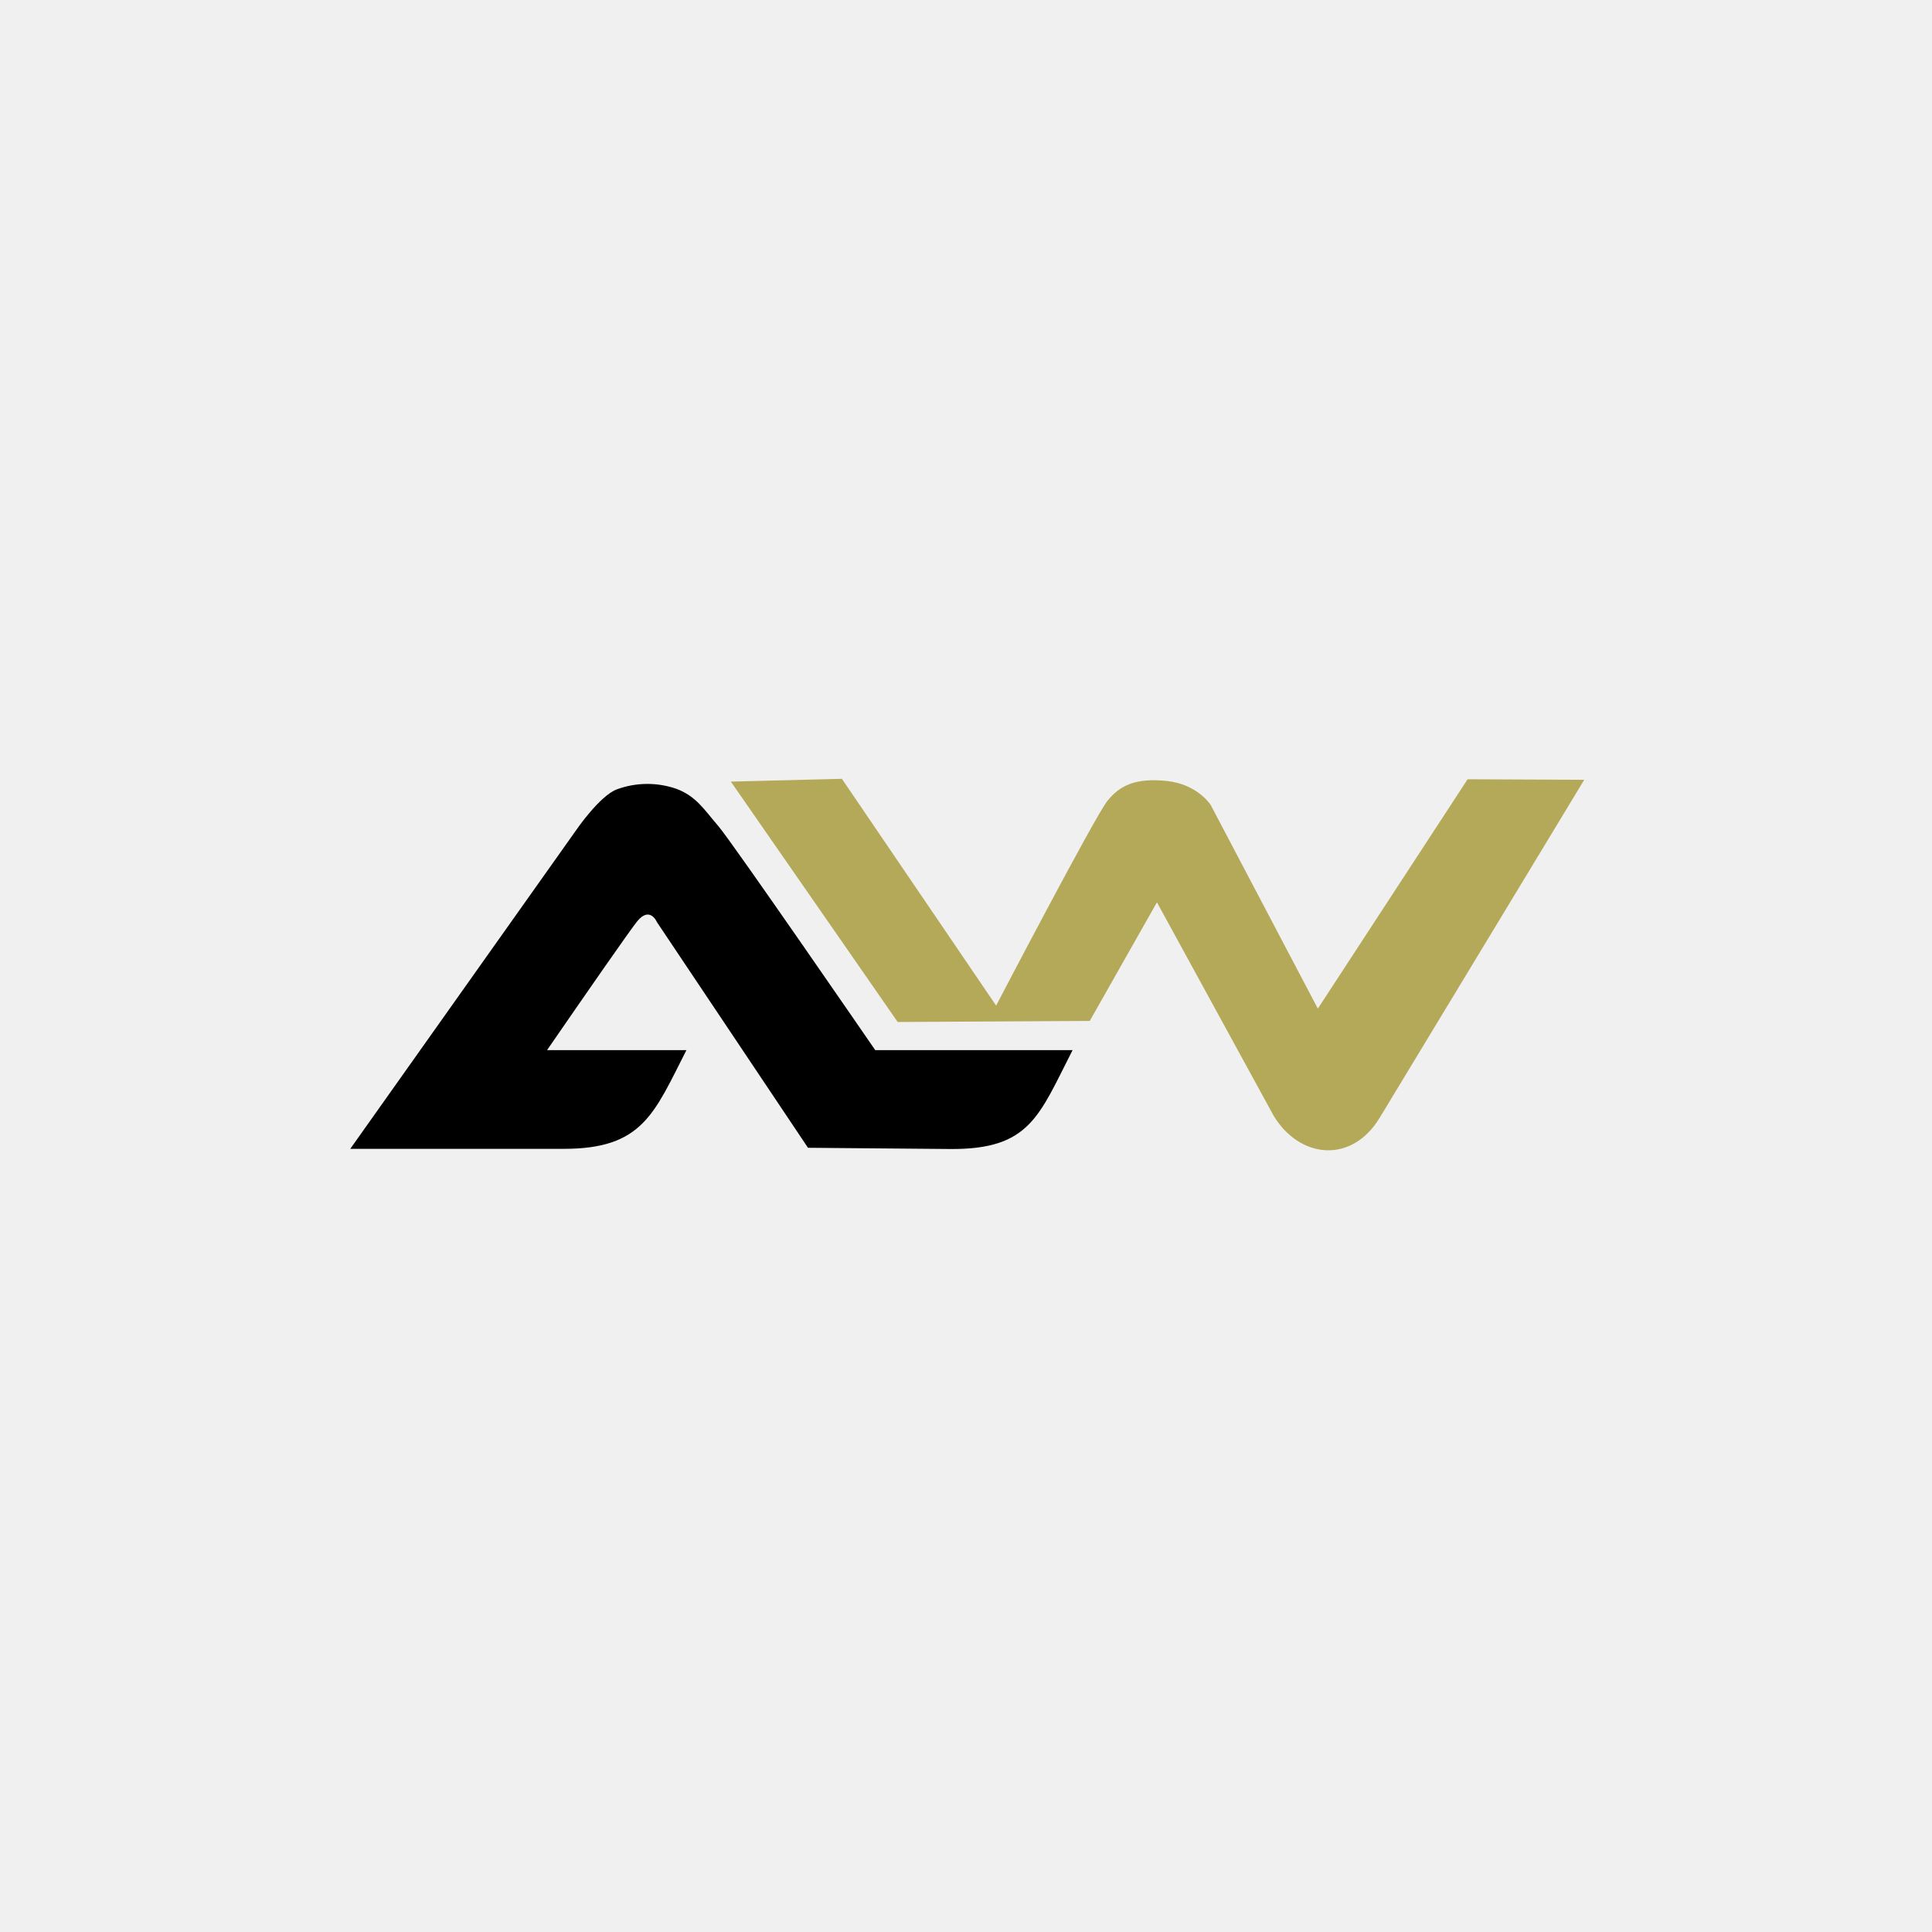 <?xml version="1.0" encoding="UTF-8"?>
<svg xmlns="http://www.w3.org/2000/svg" width="500" height="500" viewBox="0 0 500 500" fill="none">
  <rect width="500" height="500" fill="#F0F0F0"></rect>
  <path fill-rule="evenodd" clip-rule="evenodd" d="M90.65 297.317L149.087 214.87C149.087 214.87 155.205 205.902 159.686 204.271C164.633 202.461 170.054 202.415 175.031 204.142C180.196 206.039 182.368 209.711 185.896 213.78C189.424 217.849 226.514 271.778 226.514 271.778H277.578C268.848 288.854 266.554 297.512 245.899 297.36L209.105 297.043L170.01 238.641C170.01 238.641 168.242 234.428 164.959 238.367C163.235 240.445 151.894 256.8 141.57 271.778H177.643C169.245 288.277 166.258 297.317 145.899 297.317H90.65Z" fill="black"></path>
  <path fill-rule="evenodd" clip-rule="evenodd" d="M189.142 202.28L232.321 264.491L282.029 264.217L299.416 233.519L329.573 288.667C336.196 299.799 349.773 301.364 357.074 289.251L410 201.811L379.814 201.674L341.058 261.028L313.347 208.362C313.347 208.362 309.956 202.93 301.941 202.114C293.926 201.299 289.85 203.204 286.589 207.28C283.328 211.356 257.796 260.249 257.796 260.249L217.885 201.559L189.142 202.28Z" fill="#B3A958"></path>
</svg>
